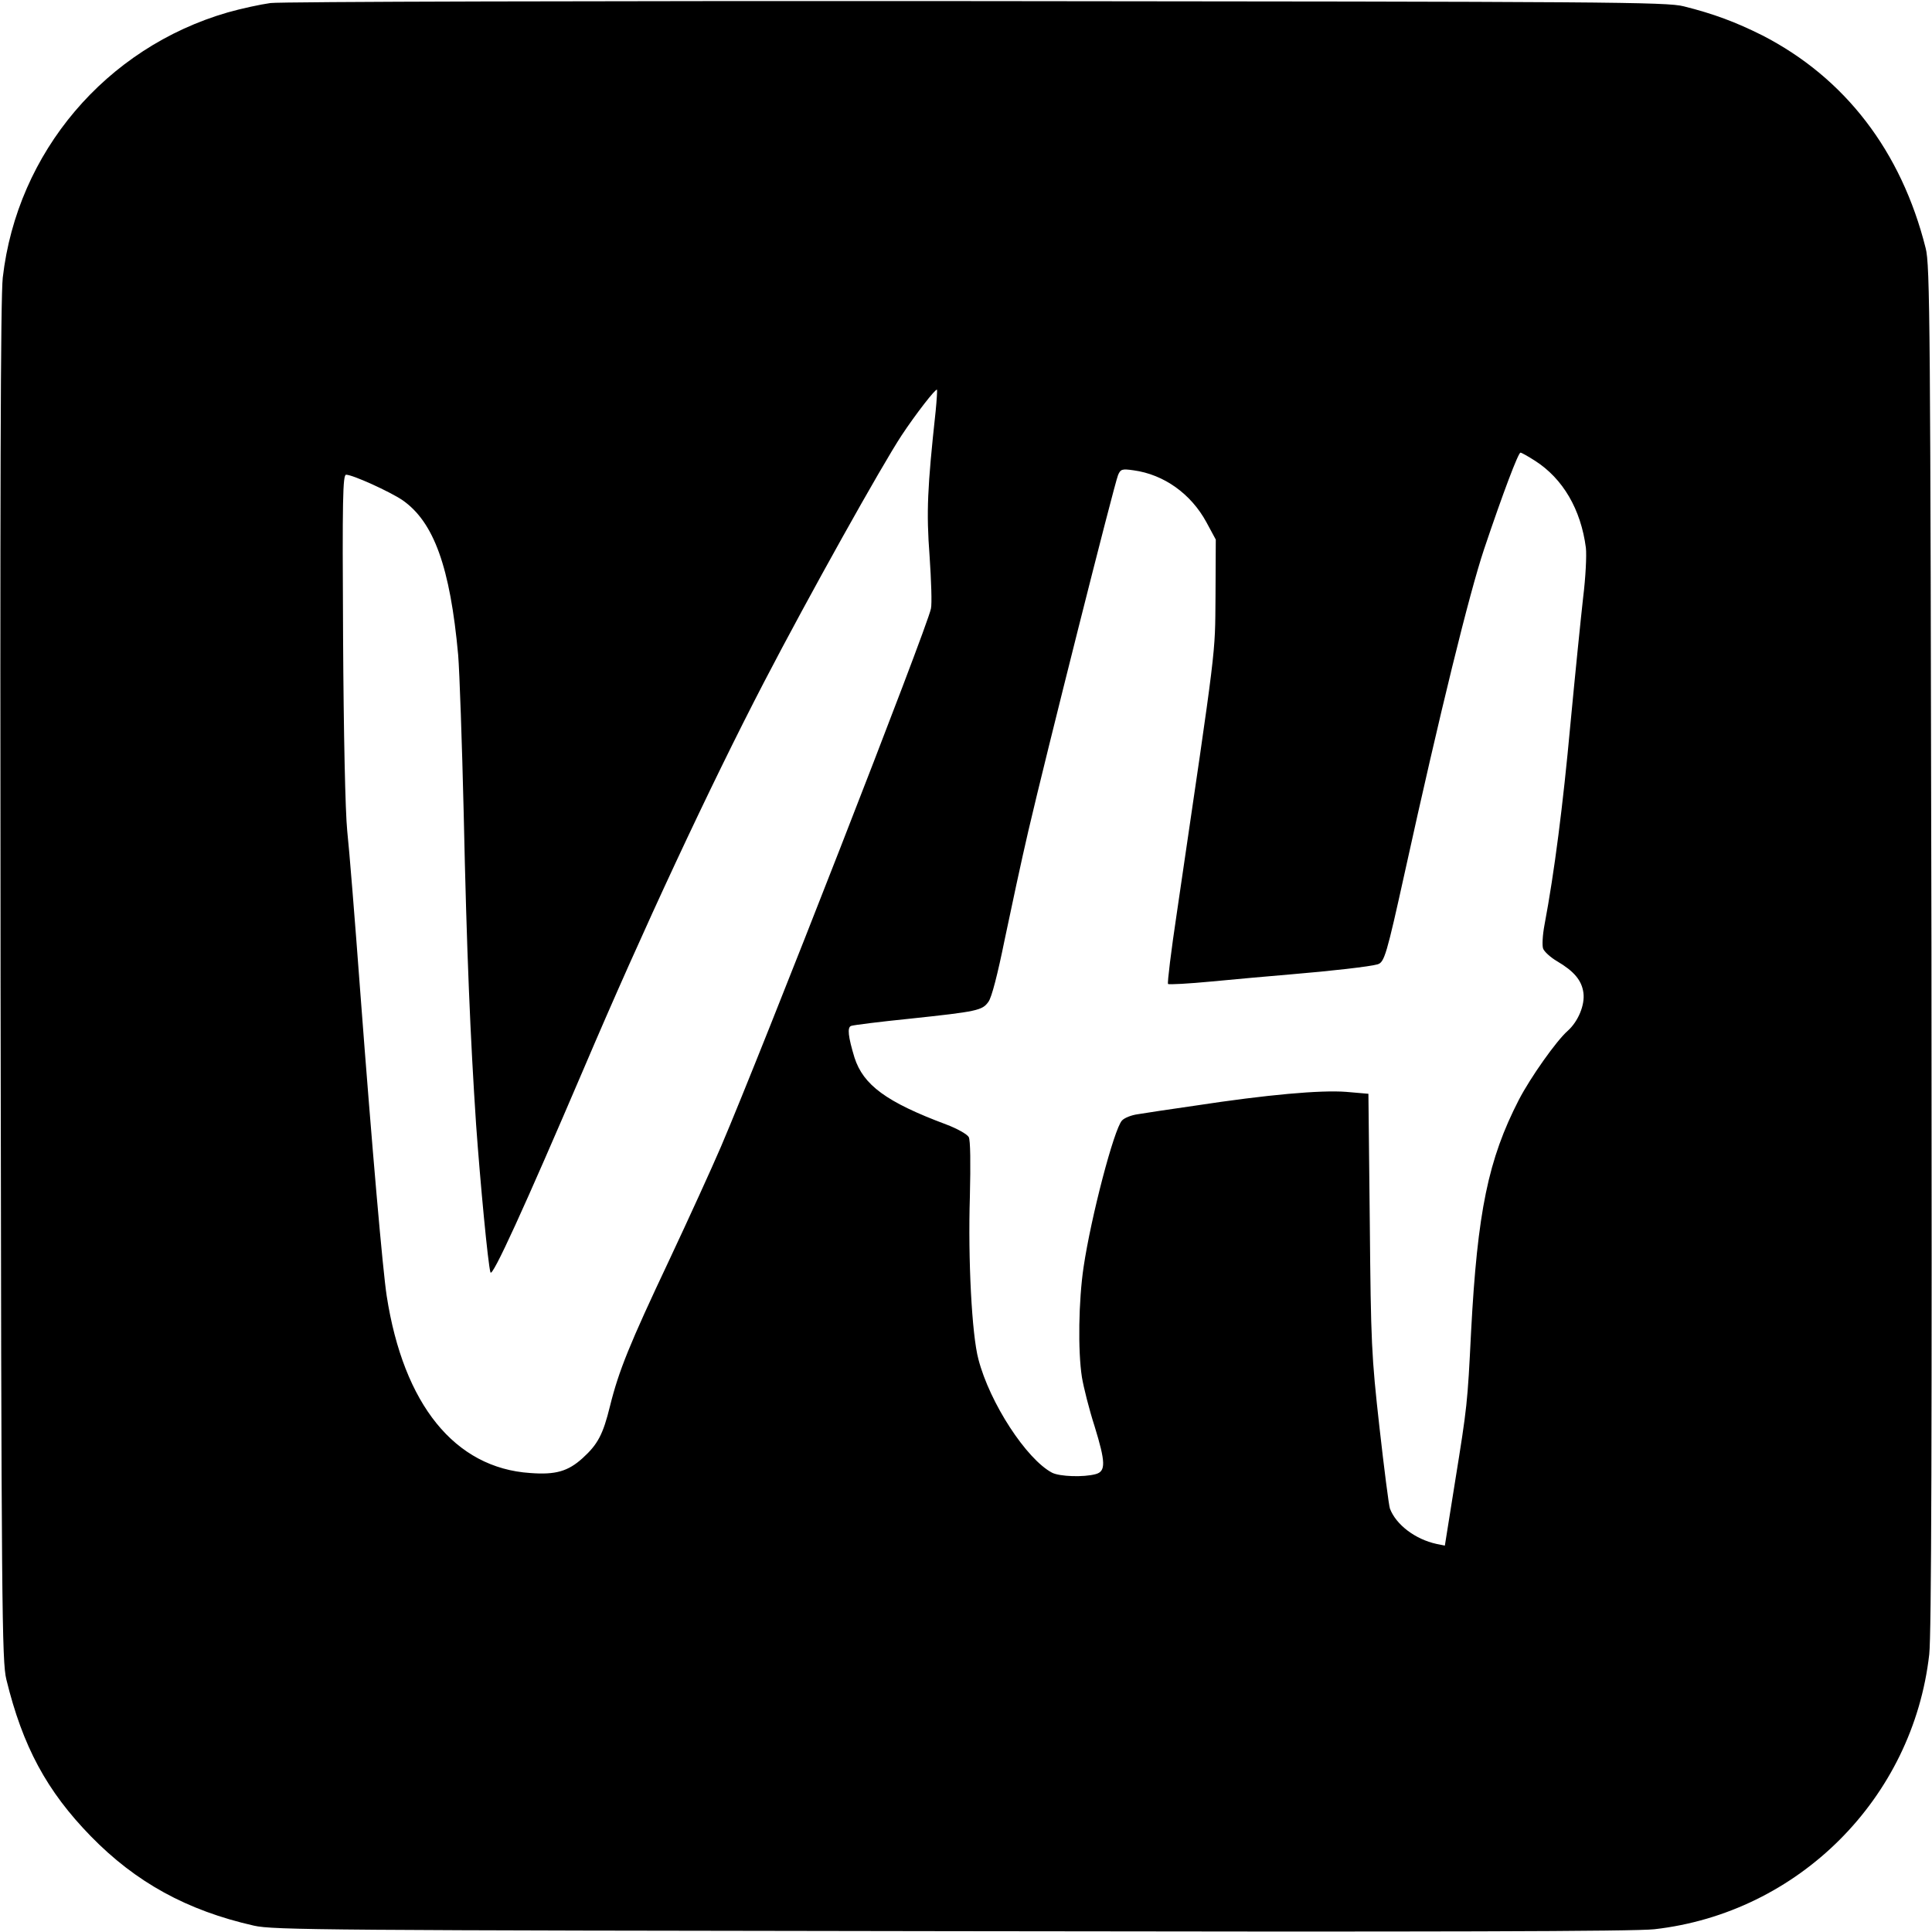 <?xml version="1.0" standalone="no"?>
<!DOCTYPE svg PUBLIC "-//W3C//DTD SVG 20010904//EN"
 "http://www.w3.org/TR/2001/REC-SVG-20010904/DTD/svg10.dtd">
<svg version="1.0" xmlns="http://www.w3.org/2000/svg"
 width="700pt" height="700pt" viewBox="0 0 700 700"
 preserveAspectRatio="xMidYMid meet">
<g transform="translate(0,700) scale(0.1,-0.1)"
fill="#000000" stroke="none">
<path d="M980 6989 c-36 -5 -106 -20 -155 -34 -442 -128 -763 -507 -815 -961
-8 -71 -10 -784 -8 -2554 3 -2277 5 -2460 21 -2525 59 -242 146 -404 306 -568
163 -167 348 -269 591 -324 69 -16 268 -17 2525 -20 1767 -3 2478 -1 2549 7
522 59 937 474 996 996 8 71 10 790 8 2564 -4 2259 -5 2471 -21 2531 -88 351
-292 617 -592 771 -96 48 -176 78 -284 105 -61 16 -271 17 -2561 19 -1372 1
-2524 -2 -2560 -7z m2410 -1479 c-30 -277 -34 -365 -22 -524 6 -89 9 -174 5
-191 -13 -68 -613 -1604 -761 -1950 -33 -77 -117 -261 -187 -410 -144 -305
-183 -401 -215 -530 -25 -102 -44 -138 -99 -188 -53 -48 -98 -61 -190 -54
-273 18 -459 248 -520 642 -14 91 -52 522 -96 1105 -19 256 -40 517 -47 580
-7 70 -13 347 -15 703 -3 502 -1 587 11 587 24 0 158 -61 204 -92 114 -79 173
-243 202 -561 5 -62 14 -319 20 -572 11 -509 24 -814 45 -1130 15 -209 43
-506 52 -535 6 -21 122 233 338 738 212 498 457 1023 654 1402 161 310 426
784 498 893 51 77 123 170 128 165 1 -2 -1 -37 -5 -78z m2171 -179 c102 -65
167 -177 185 -316 3 -27 -1 -108 -10 -180 -8 -71 -29 -278 -46 -458 -27 -295
-58 -537 -94 -728 -7 -37 -9 -75 -5 -86 4 -11 27 -32 51 -46 61 -36 89 -69 95
-114 6 -44 -19 -104 -57 -138 -41 -36 -135 -169 -177 -250 -111 -216 -150
-405 -173 -840 -13 -261 -14 -270 -58 -543 l-37 -232 -30 6 c-78 17 -147 70
-169 128 -4 11 -21 144 -38 295 -29 259 -31 305 -35 742 l-5 466 -81 7 c-92 7
-285 -10 -547 -50 -91 -13 -184 -27 -207 -31 -23 -3 -49 -13 -58 -23 -29 -32
-112 -349 -139 -531 -18 -121 -21 -303 -6 -399 6 -36 26 -116 46 -178 40 -130
41 -163 4 -173 -44 -12 -130 -9 -158 5 -93 49 -226 253 -267 411 -24 89 -38
363 -31 588 3 122 2 206 -4 217 -5 10 -42 31 -82 46 -217 81 -300 143 -332
242 -23 76 -27 110 -12 115 8 3 103 15 212 26 245 26 263 30 285 61 12 15 34
102 59 225 23 110 61 288 86 395 62 267 312 1259 325 1289 9 21 14 23 56 17
110 -15 208 -85 264 -188 l34 -63 -1 -205 c-2 -221 6 -153 -140 -1147 -21
-139 -35 -255 -32 -258 3 -3 75 1 159 9 85 8 215 20 289 26 144 12 284 28 311
36 25 7 33 35 99 334 128 582 233 1008 287 1170 69 205 124 350 132 350 4 0
27 -13 52 -29z"/>
</g>
</svg>
